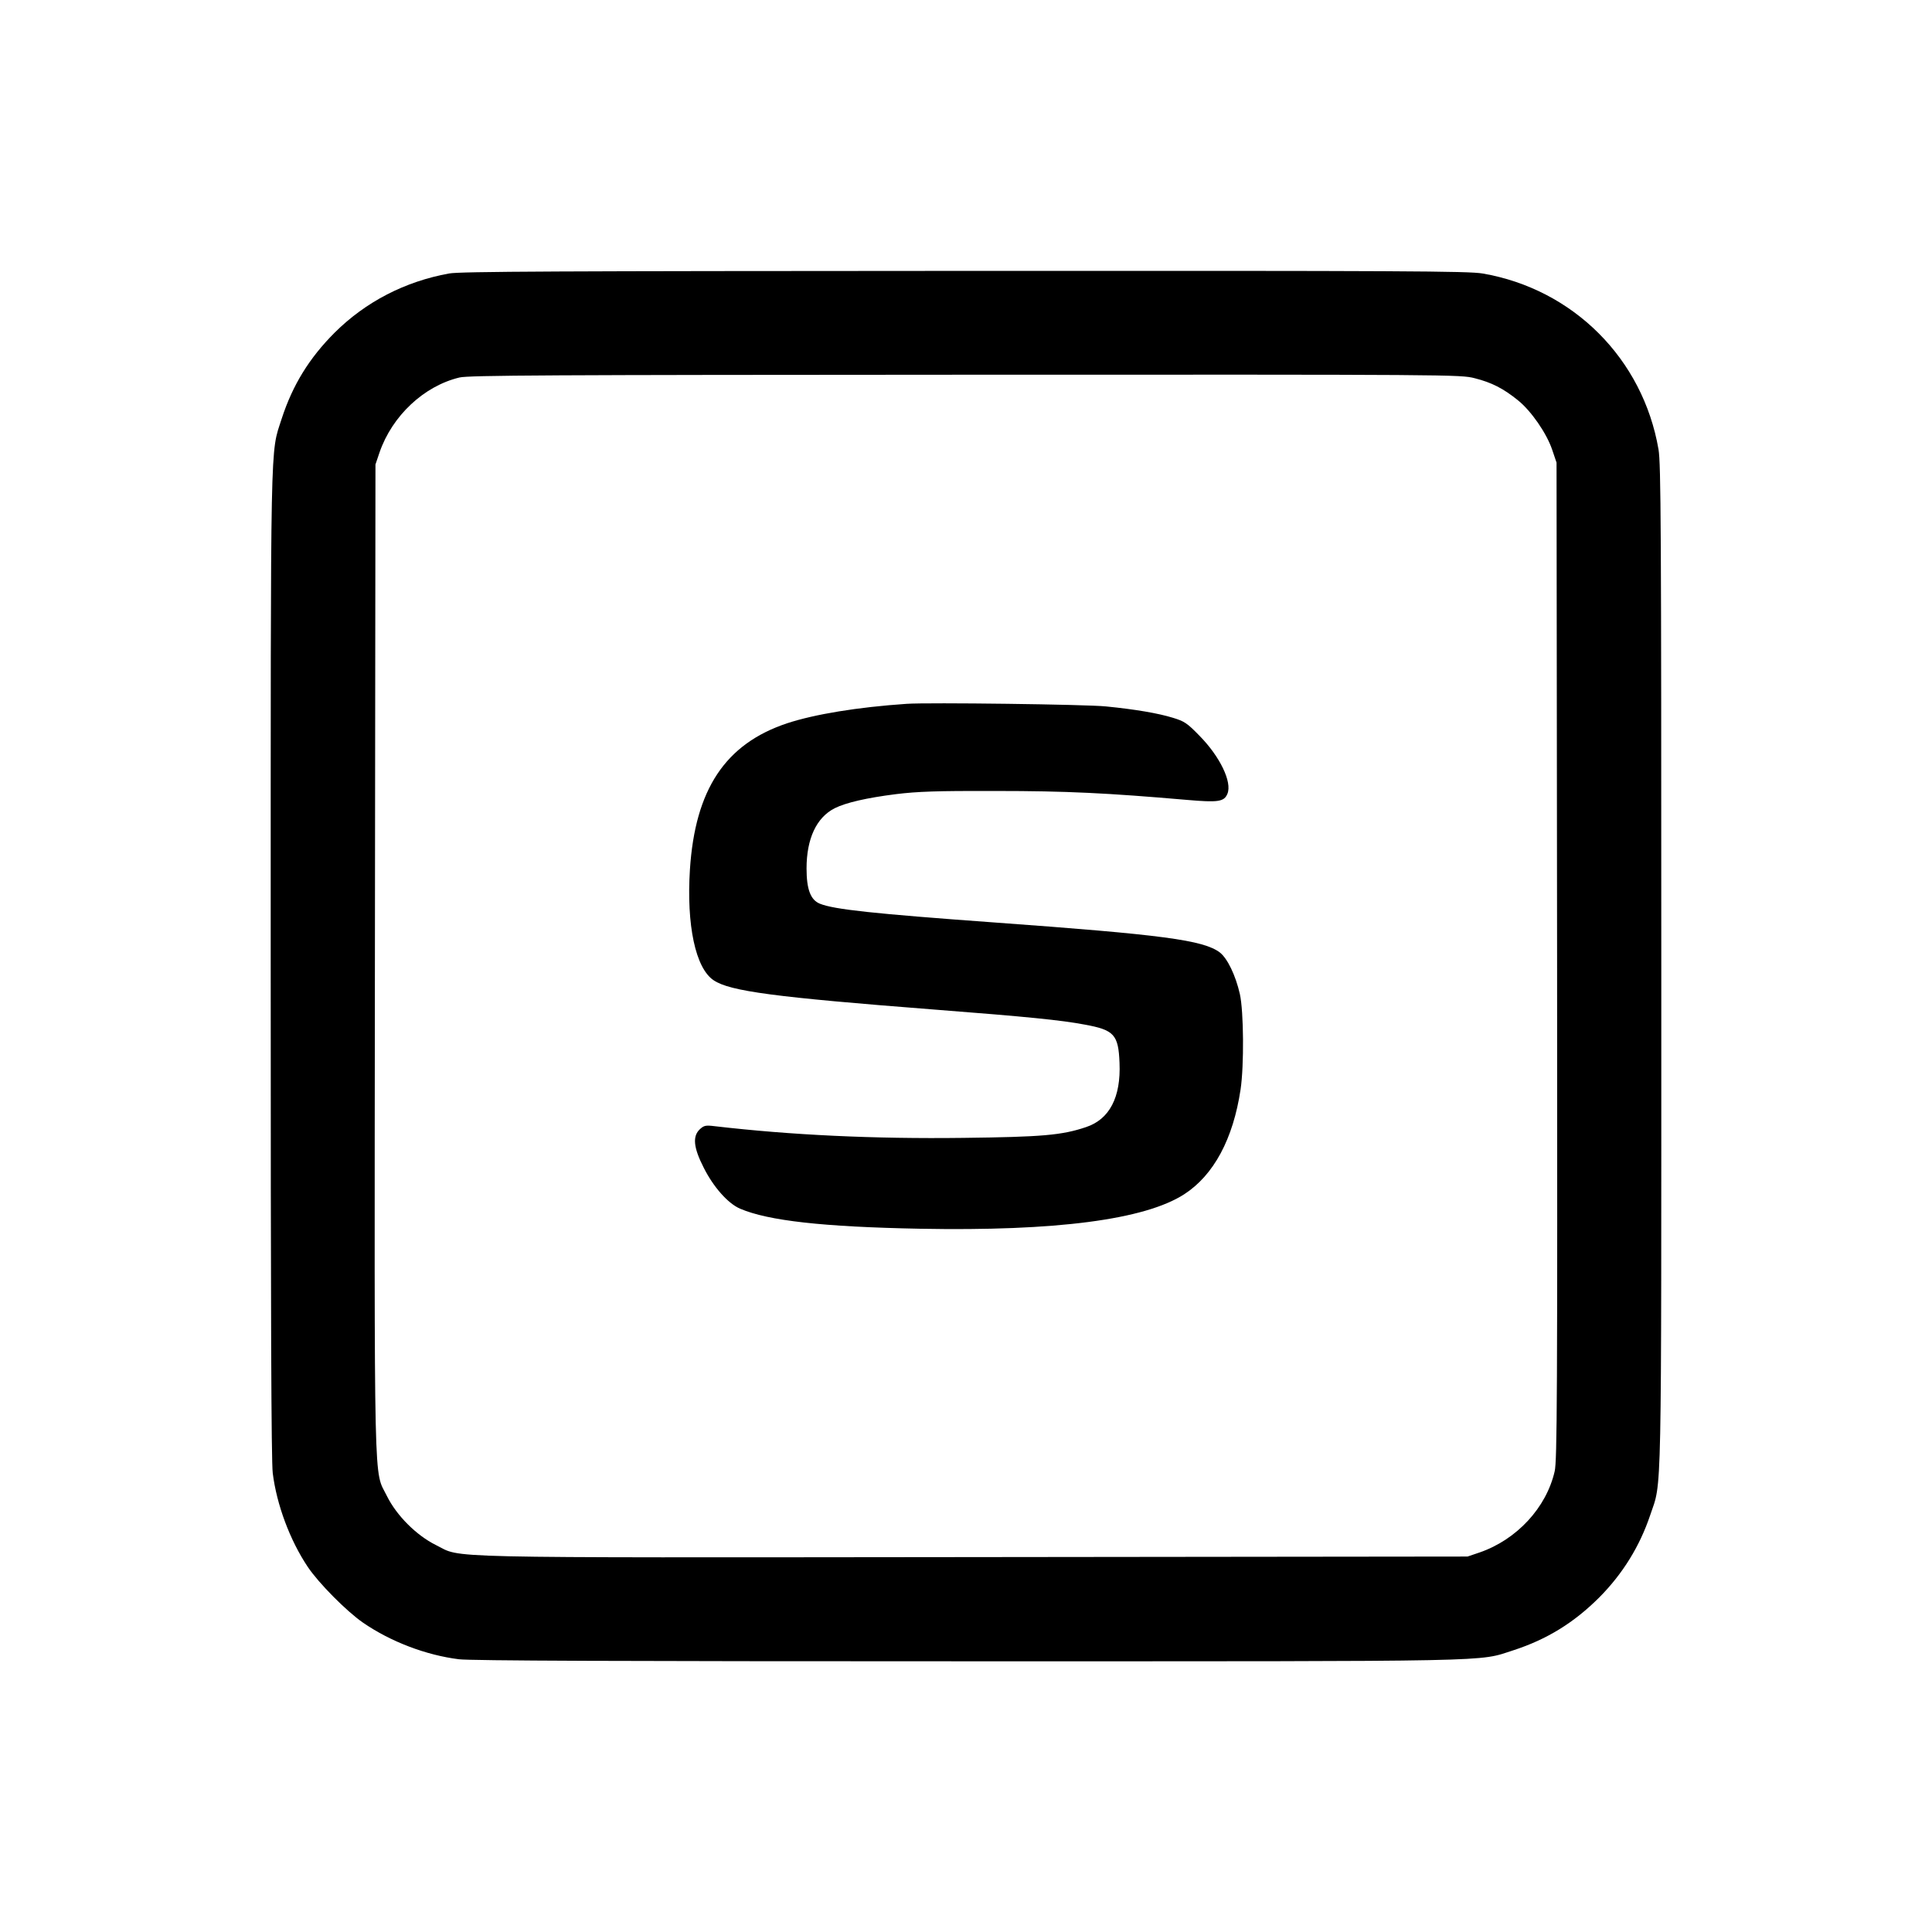 <?xml version="1.0" standalone="no"?>
<!DOCTYPE svg PUBLIC "-//W3C//DTD SVG 20010904//EN"
 "http://www.w3.org/TR/2001/REC-SVG-20010904/DTD/svg10.dtd">
<svg version="1.0" xmlns="http://www.w3.org/2000/svg"
 width="1042pt" height="1042pt" viewBox="0 0 1042 1042"
 preserveAspectRatio="xMidYMid meet">
<g transform="translate(0,1042) scale(0.1,-0.1)"
fill="#000000" stroke="none">
<path d="M2422 8945 c-237 -43 -449 -152 -617 -319 -137 -137 -227 -283 -286
-465 -62 -194 -59 -33 -59 -2941 0 -1874 3 -2681 11 -2745 21 -170 93 -363
189 -506 59 -88 209 -239 297 -300 149 -103 341 -176 518 -198 64 -8 871 -11
2745 -11 2908 0 2747 -3 2941 59 182 59 328 149 465 286 126 127 218 276 274
443 64 191 60 -3 60 2962 0 2372 -2 2708 -15 2786 -84 489 -460 865 -949 949
-78 13 -412 15 -2795 14 -2192 -1 -2720 -3 -2779 -14z m5532 -565 c91 -23 154
-55 233 -119 71 -57 155 -178 185 -268 l23 -68 3 -2688 c2 -2355 0 -2696 -13
-2752 -45 -197 -205 -369 -405 -438 l-65 -22 -2665 -3 c-2960 -3 -2752 -7
-2899 65 -105 52 -212 159 -264 264 -72 147 -68 -61 -65 2899 l3 2665 22 65
c68 197 239 358 431 404 48 12 489 14 2728 15 2630 1 2672 1 2748 -19z"/>
<path d="M4890 6624 c-265 -18 -496 -56 -645 -105 -333 -111 -496 -356 -524
-789 -19 -299 30 -532 128 -597 88 -59 327 -91 1191 -158 504 -39 683 -57 810
-81 159 -29 182 -54 188 -206 8 -186 -54 -305 -181 -347 -130 -44 -239 -53
-662 -58 -483 -6 -928 15 -1340 63 -49 6 -58 4 -80 -16 -41 -38 -35 -99 20
-207 52 -104 131 -194 197 -222 152 -65 447 -98 968 -108 736 -14 1215 49
1427 186 159 103 264 298 304 566 19 128 17 420 -4 514 -23 101 -67 192 -108
224 -89 67 -309 96 -1219 162 -647 47 -862 70 -938 101 -50 20 -72 77 -72 190
0 160 53 275 152 325 60 30 172 56 331 76 115 14 218 18 537 17 383 0 602 -11
1030 -48 172 -15 202 -10 220 33 26 63 -40 200 -150 312 -67 69 -82 79 -145
98 -78 24 -199 45 -360 61 -104 11 -958 22 -1075 14z"/>
</g>
</svg>
